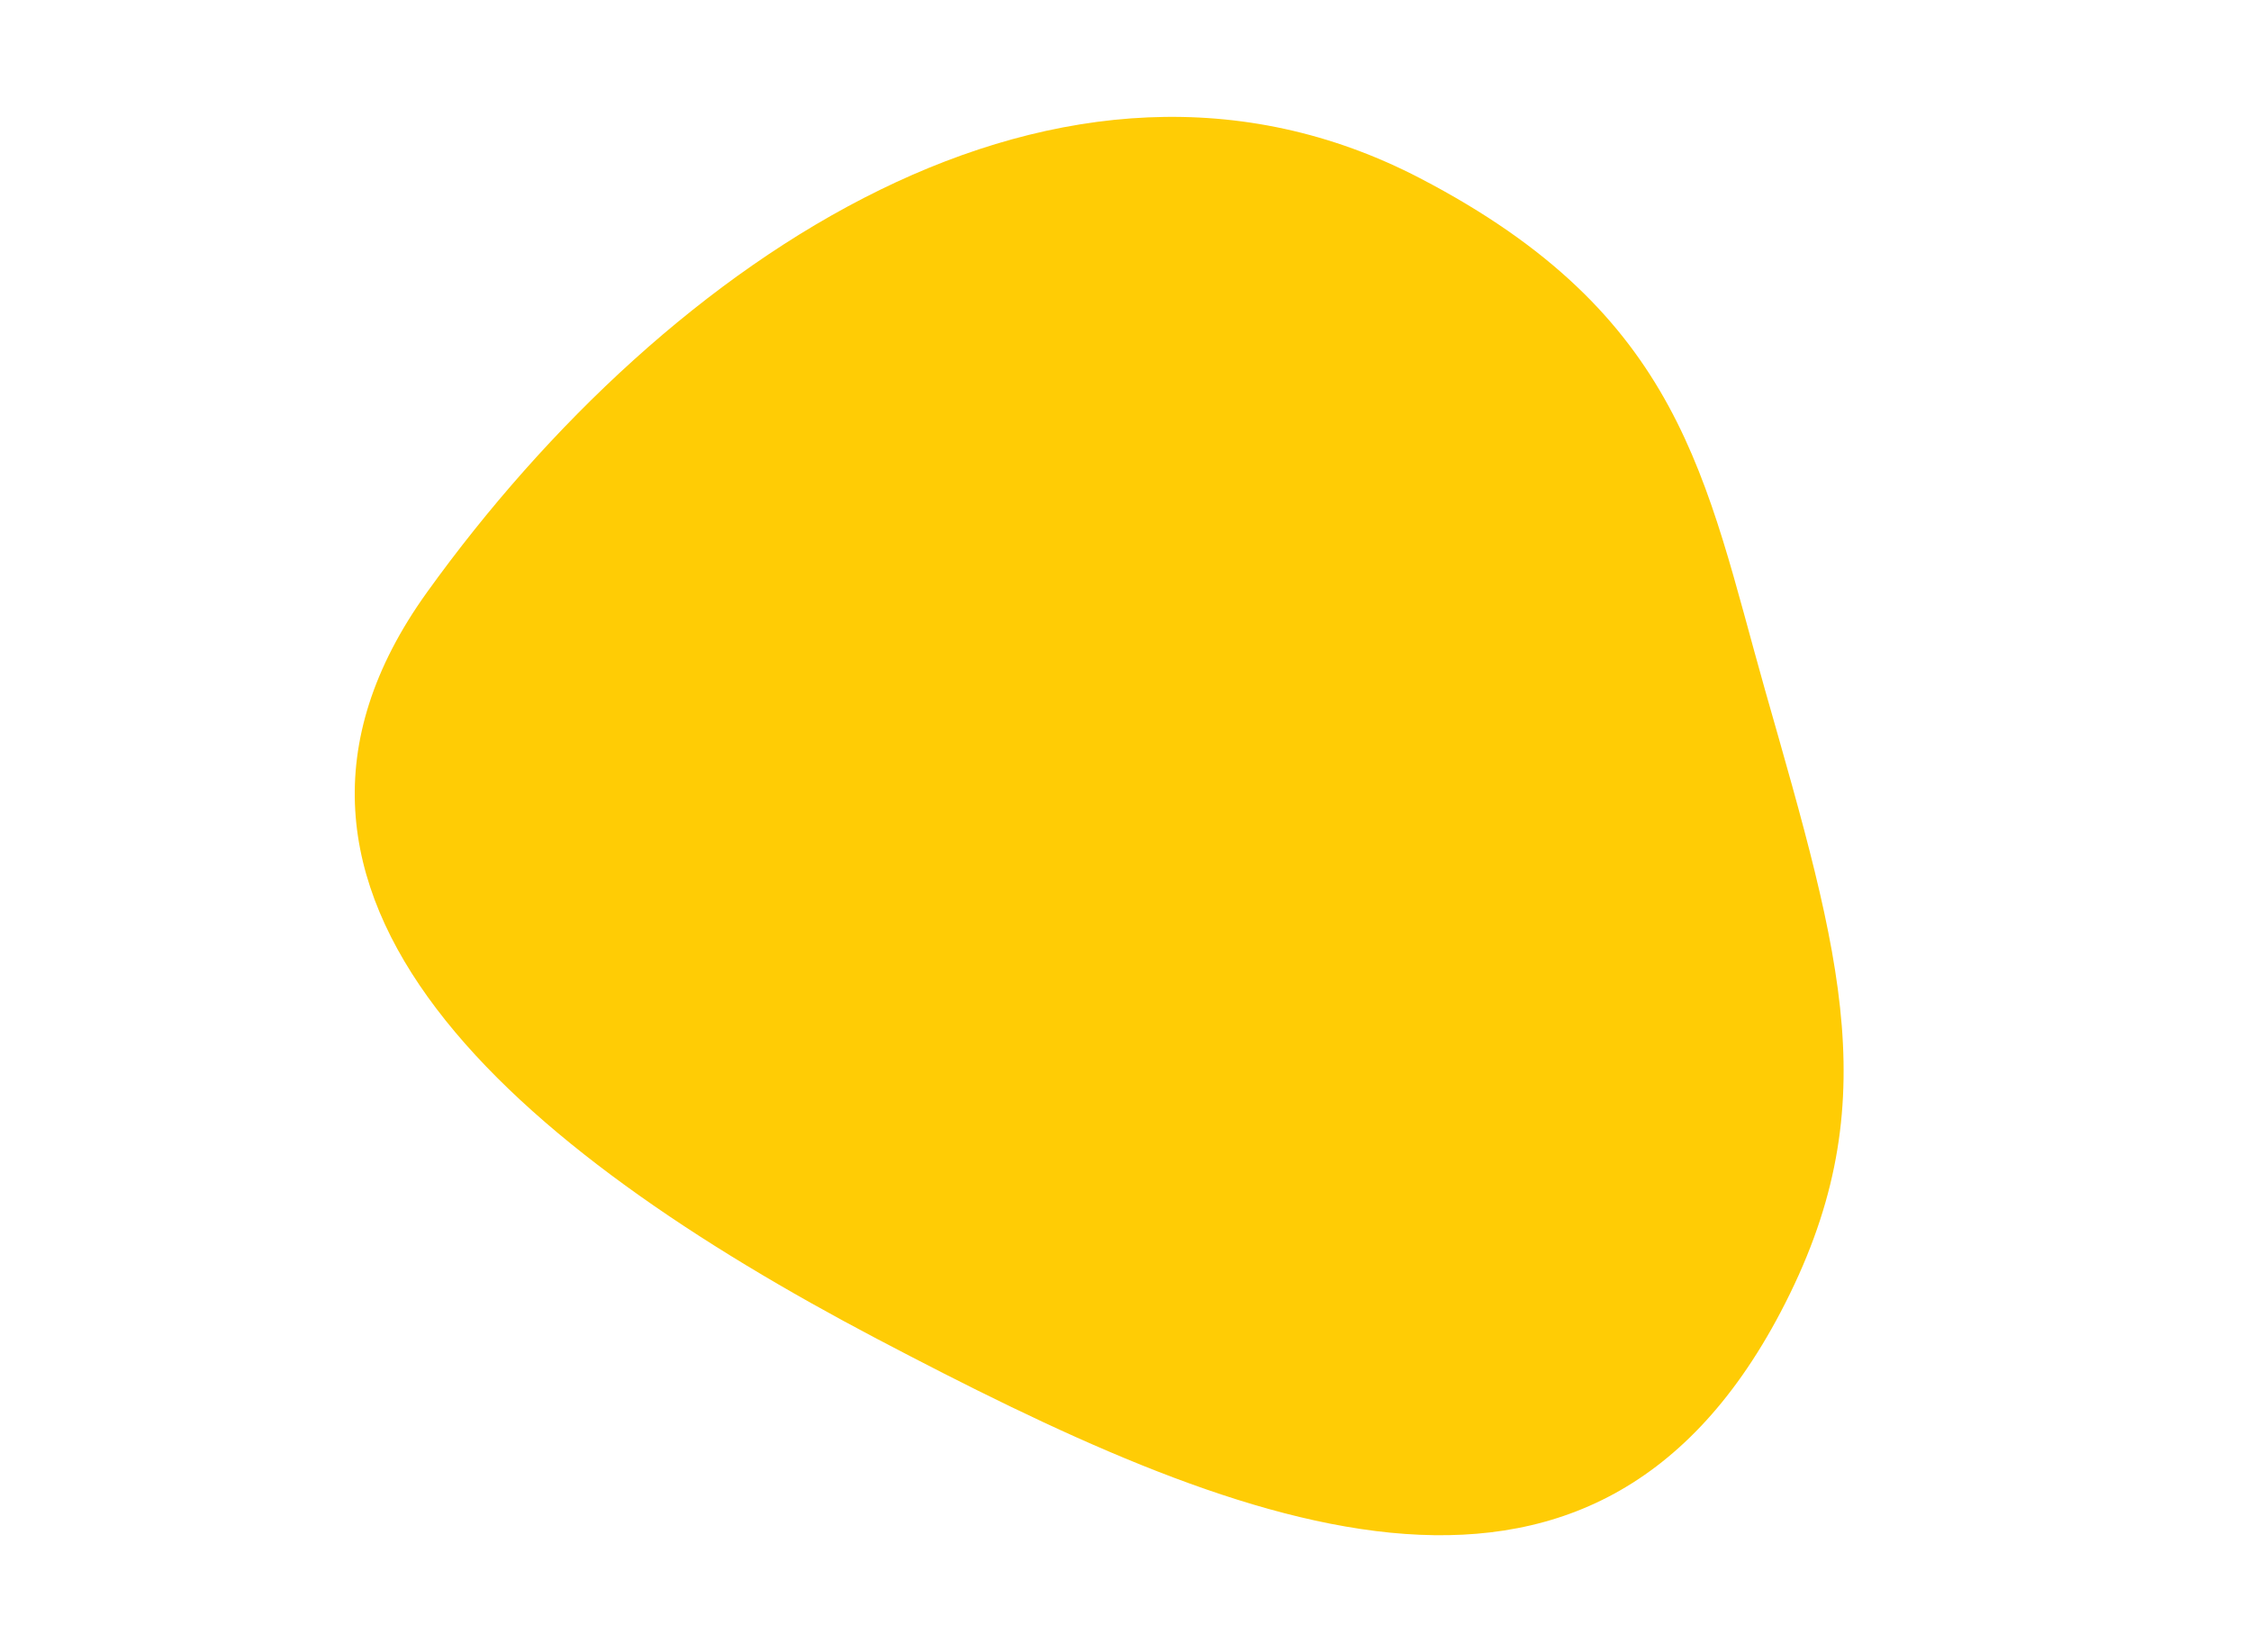 <?xml version="1.0" encoding="utf-8"?>
<!-- Generator: Adobe Illustrator 24.3.0, SVG Export Plug-In . SVG Version: 6.00 Build 0)  -->
<svg version="1.1" id="Layer_1" xmlns="http://www.w3.org/2000/svg" xmlns:xlink="http://www.w3.org/1999/xlink" x="0px" y="0px"
	 viewBox="0 0 850 624" style="enable-background:new 0 0 850 624;" xml:space="preserve">
<style type="text/css">
	.st0{fill:#FFCC05;}
</style>
<g>
	<path class="st0" d="M536.2,67.3c-134.9-70.2-284,29.9-374.9,156.3c-82.4,114.5,35.2,211.2,169.8,282
		c134.6,70.8,268.7,127.8,341.2-9.9c40.6-77.1,23.1-133.6-5.8-235.1C643.9,180.8,635.4,118.9,536.2,67.3"/>
</g>
</svg>
